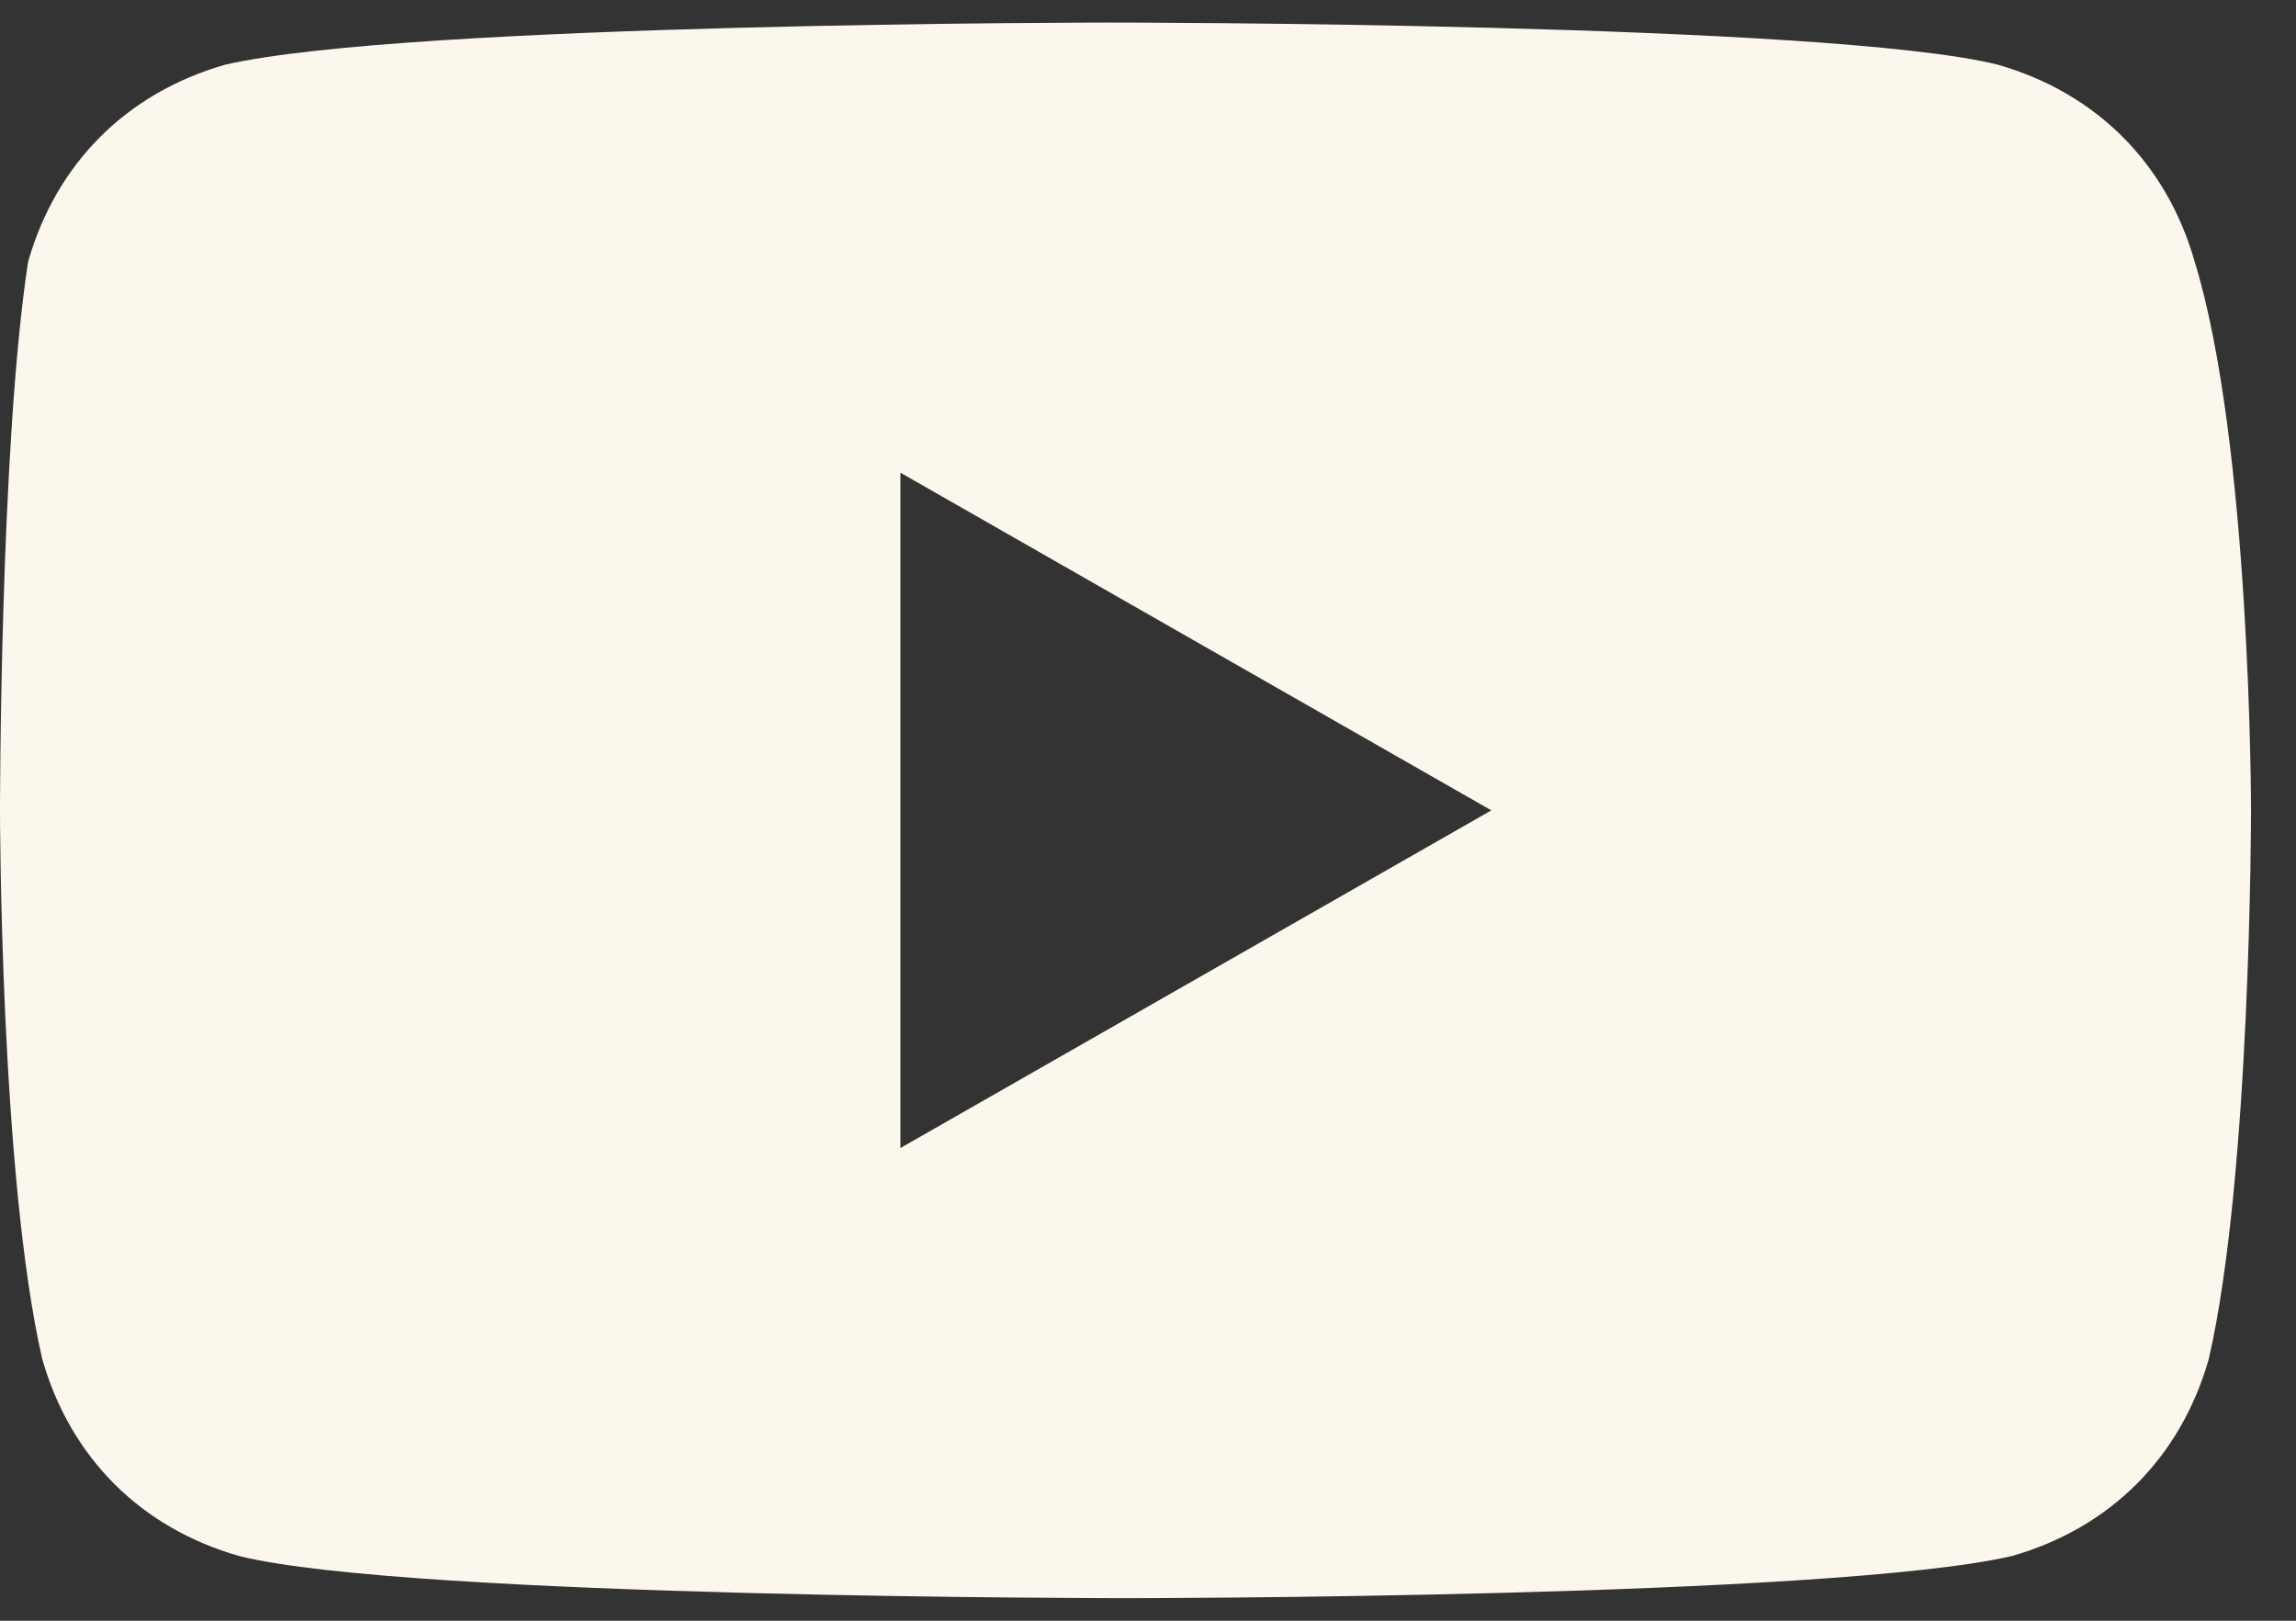<?xml version="1.0" encoding="UTF-8"?> <svg xmlns="http://www.w3.org/2000/svg" width="17" height="12" viewBox="0 0 17 12" fill="none"><rect x="0" y="0" width="17" height="12" fill="#333333" stroke="none"/><path d="M16.25 1.938C16.042 1.208 15.521 0.688 14.792 0.479C13.542 0.167 8.229 0.167 8.229 0.167C8.229 0.167 3.021 0.167 1.667 0.479C0.938 0.688 0.417 1.208 0.208 1.938C-3.18202e-06 3.292 0 6 0 6C0 6 3.1665e-06 8.708 0.313 10.063C0.521 10.792 1.042 11.313 1.771 11.521C3.021 11.833 8.333 11.833 8.333 11.833C8.333 11.833 13.542 11.833 14.896 11.521C15.625 11.313 16.146 10.792 16.354 10.063C16.667 8.708 16.667 6 16.667 6C16.667 6 16.667 3.292 16.25 1.938ZM6.667 8.5V3.5L11.042 6L6.667 8.5Z" fill="#FCF7ED"></path></svg> 